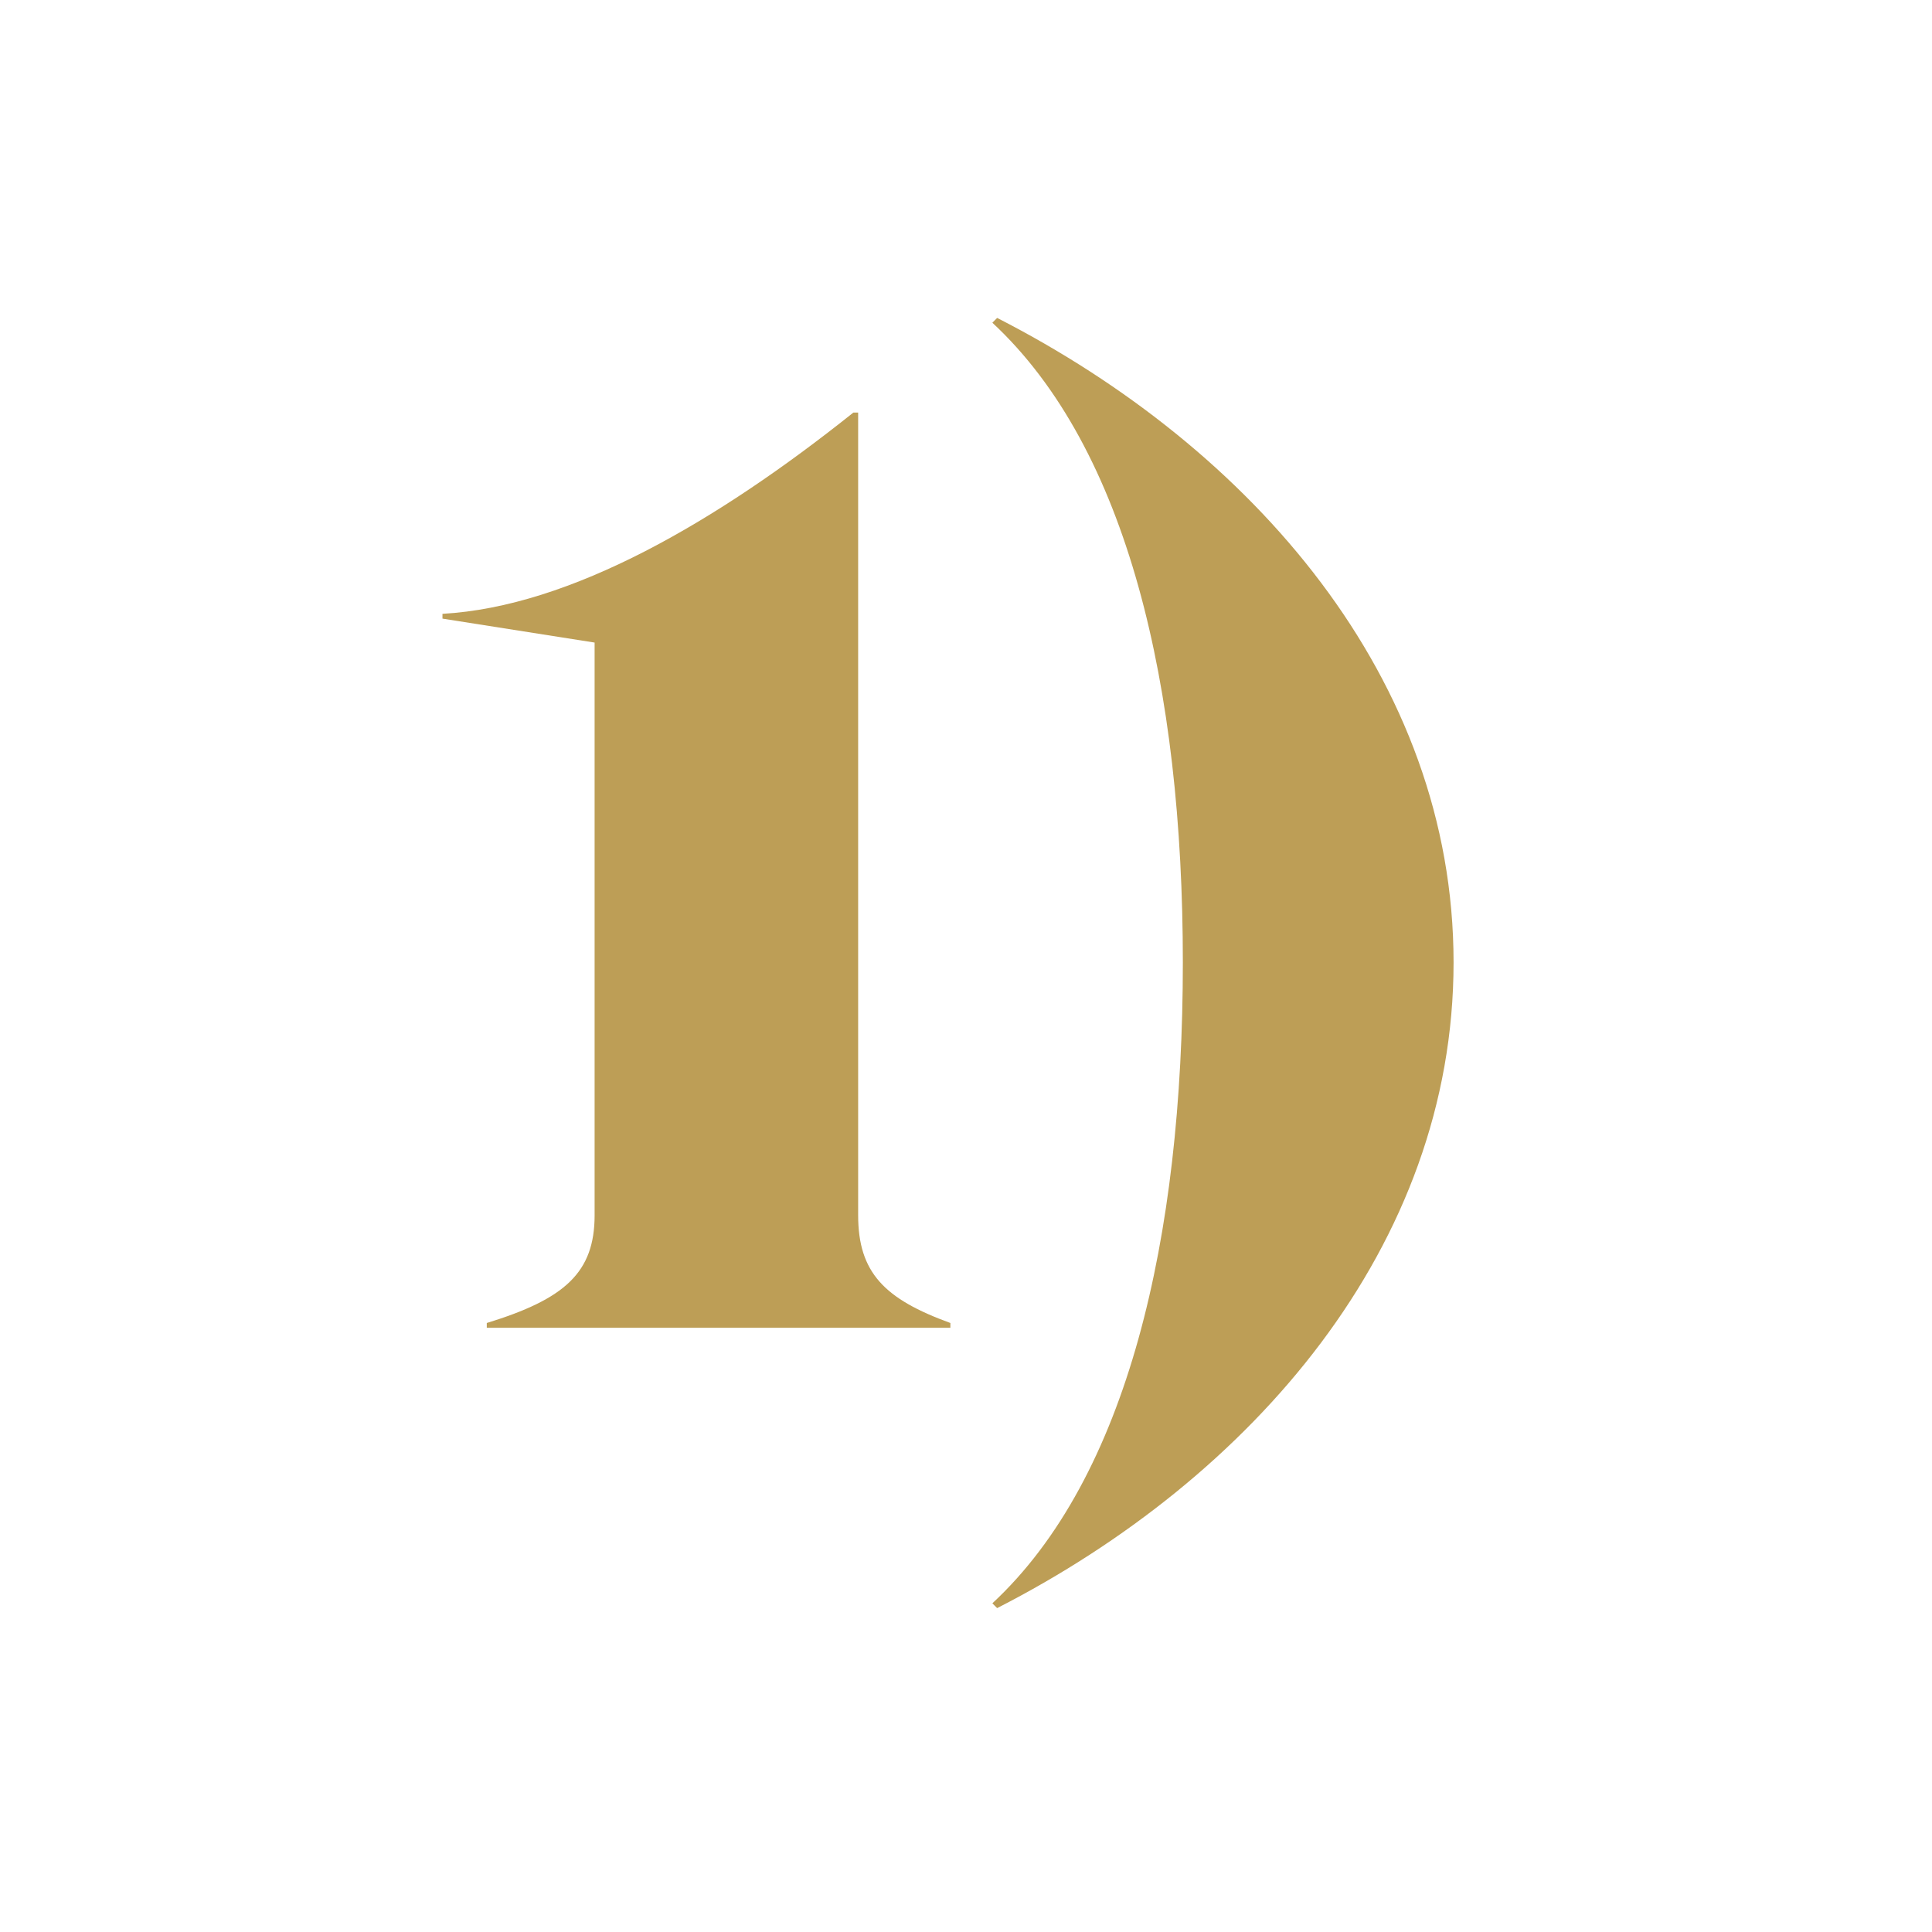 <?xml version="1.0" encoding="UTF-8"?> <svg xmlns="http://www.w3.org/2000/svg" id="Vrstva_1" version="1.1" viewBox="0 0 96 96"><path d="M24.189,65.739c3.869-1.19,5.357-2.5,5.357-5.357v-28.453l-7.56-1.19v-.238c6.369-.357,13.631-4.583,20.417-10h.238v39.881c0,2.857,1.31,4.167,4.583,5.357v.238h-23.036v-.238Z" fill="#bd9e56"></path><path d="M49.31,79.668c6.727-6.25,9.465-18.154,9.465-31.846s-2.738-25.536-9.465-31.786l.238-.238c12.679,6.488,22.679,17.917,22.679,32.024s-10,25.596-22.679,32.084l-.238-.238Z" fill="#bd9e56"></path></svg> 
